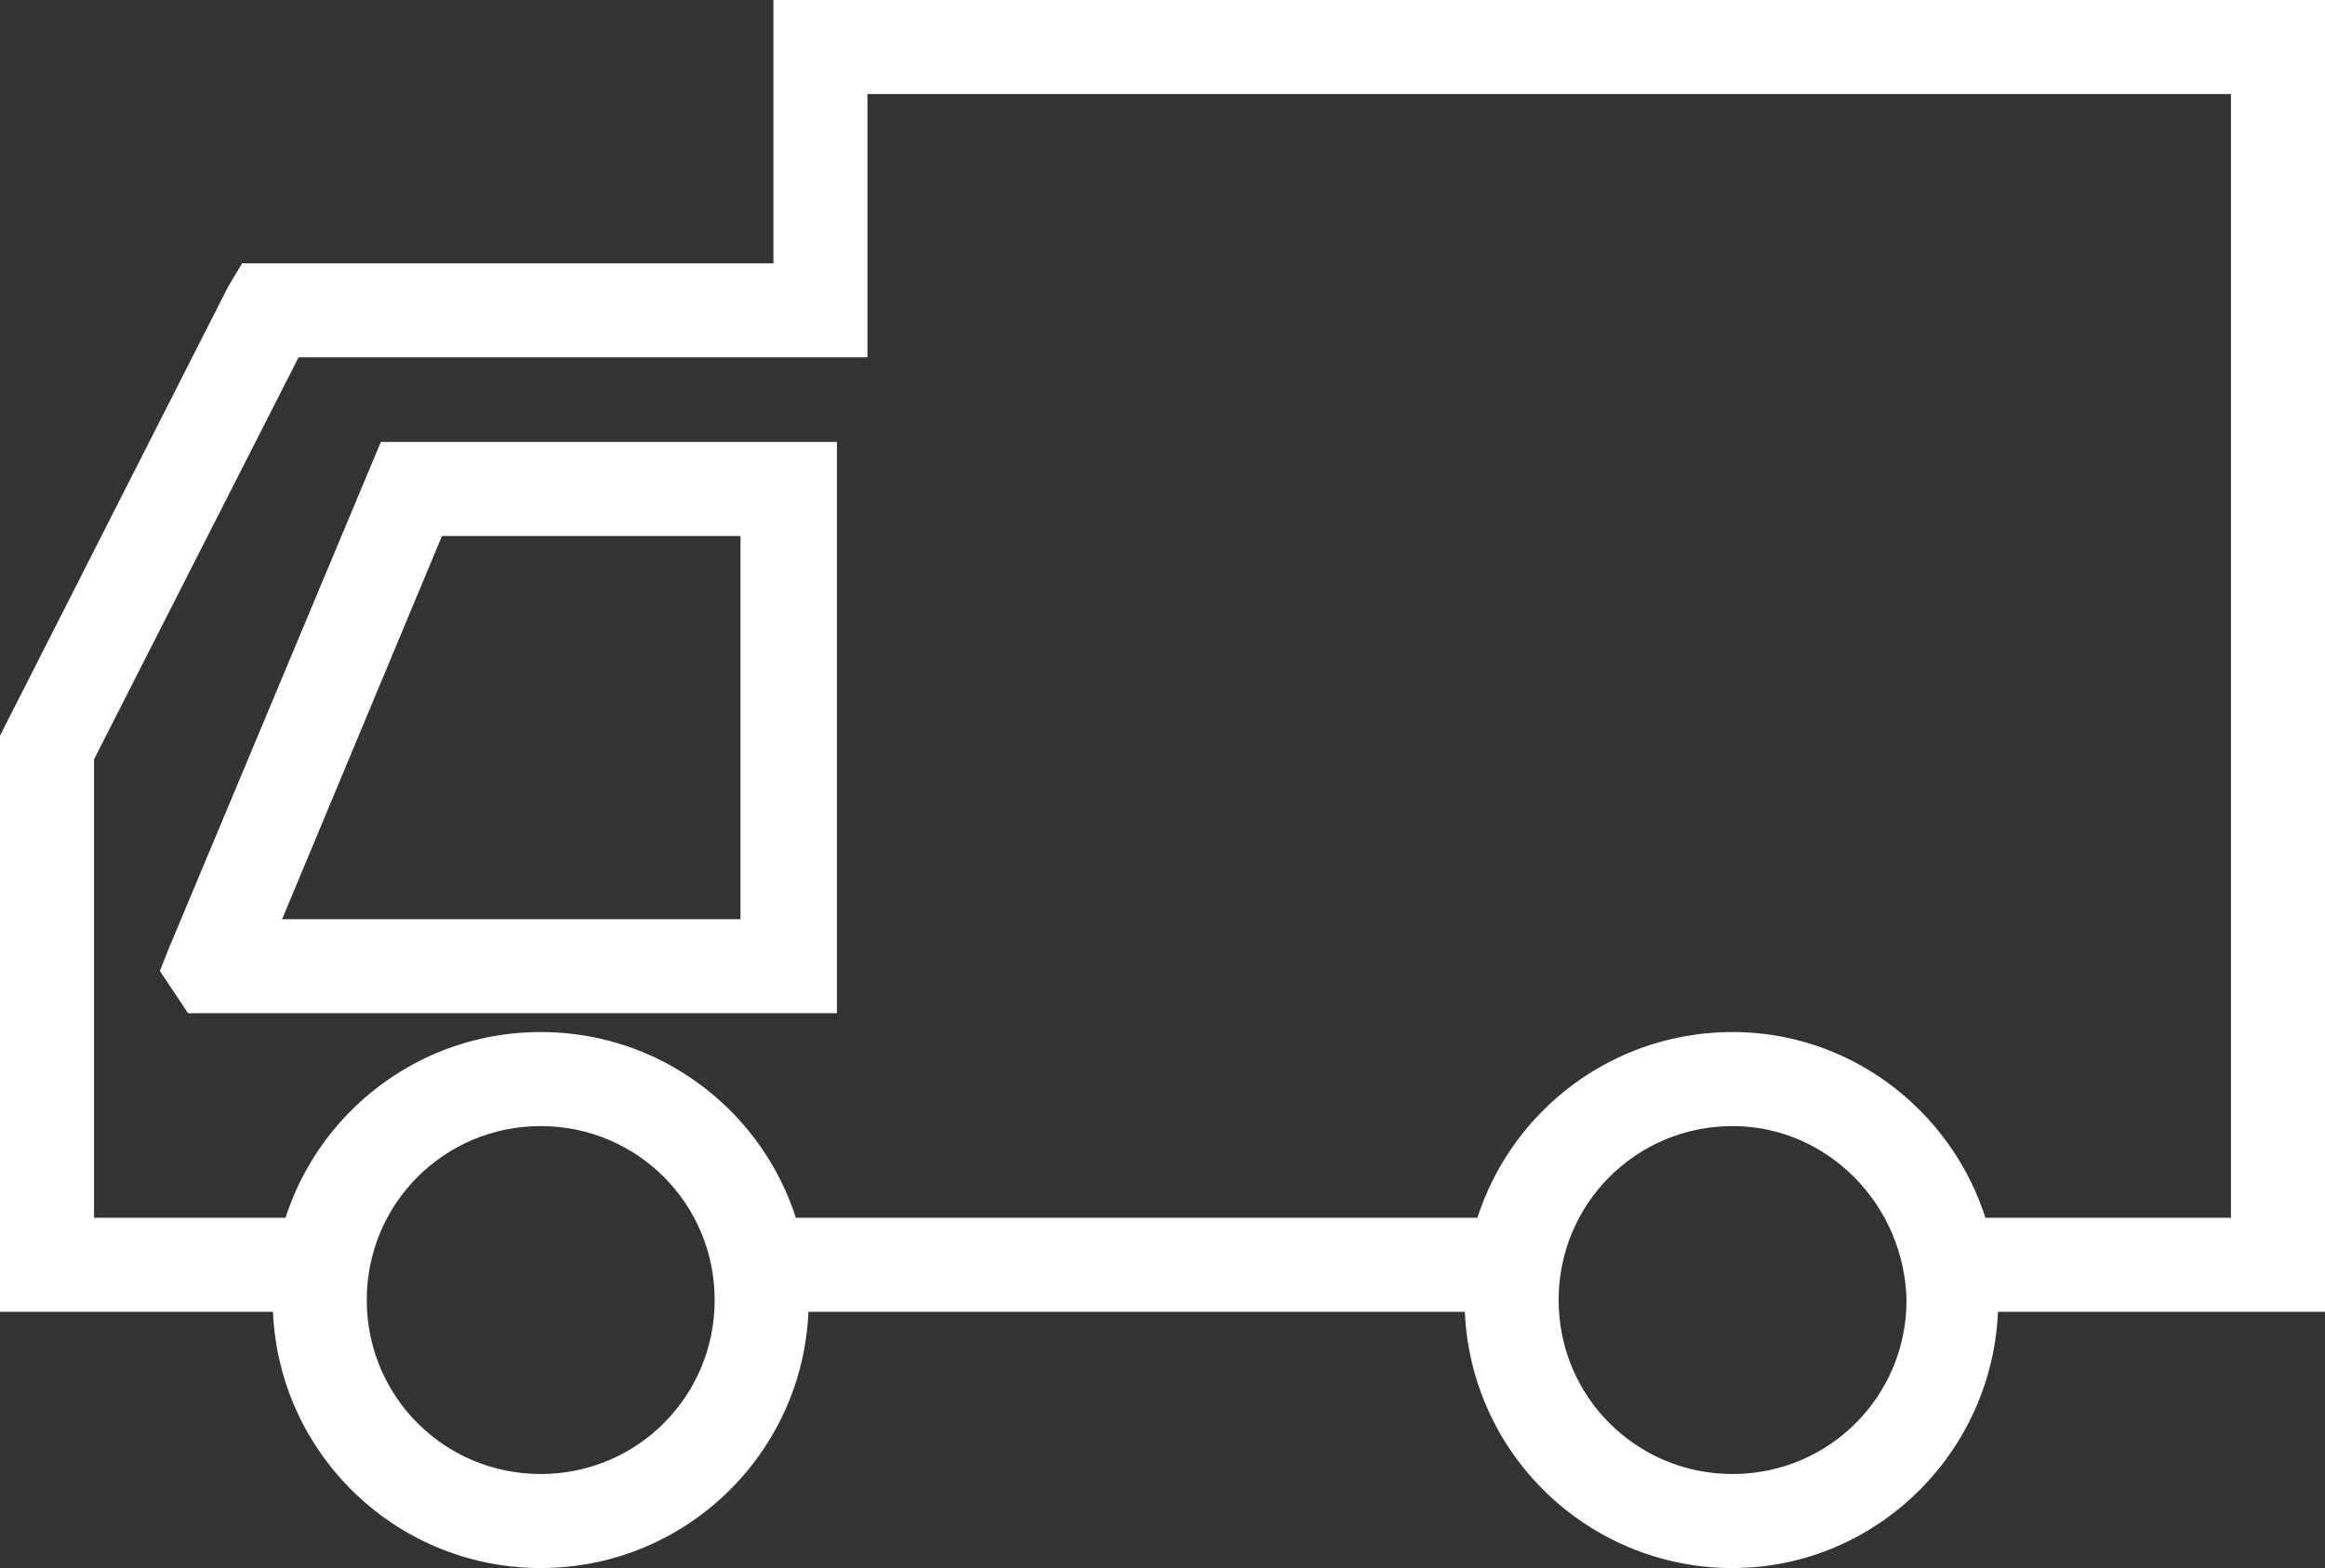 <svg version="1.1" id="レイヤー_2" xmlns="http://www.w3.org/2000/svg" x="0" y="0" viewBox="0 0 98.9 66.7" xml:space="preserve"><rect x="0" y="0" width="98.9" height="66.7" fill="#333333" stroke="none"/><style>.st0{fill:#fff}</style><path class="st0" d="M33.5 43.1H8l-1.2-1.8.4-1 9-21.5h19.4v24.3h-2.1zm-21.5-4h19.5V22.8H18.8L12 39.1zm11 27.6c-6.3 0-11.4-5.1-11.4-11.4 0-6.3 5.1-11.4 11.4-11.4 6.3 0 11.4 5.1 11.4 11.4 0 6.3-5.1 11.4-11.4 11.4zm0-18.8c-4.1 0-7.4 3.3-7.4 7.4 0 4.1 3.3 7.4 7.4 7.4 4.1 0 7.4-3.3 7.4-7.4 0-4.1-3.3-7.4-7.4-7.4zm50.7 18.8c-6.3 0-11.4-5.1-11.4-11.4 0-6.3 5.1-11.4 11.4-11.4C79.9 43.9 85 49 85 55.3c0 6.3-5.1 11.4-11.3 11.4zm0-18.8c-4.1 0-7.4 3.3-7.4 7.4 0 4.1 3.3 7.4 7.4 7.4 4.1 0 7.4-3.3 7.4-7.4-.1-4.1-3.4-7.4-7.4-7.4z"/><path class="st0" d="M32.3 51.8h32.5v4H32.3z"/><path class="st0" d="M96.9 55.8h-14v-4h12V4h-58v11.2H12.7L4 32.3v19.5h9.8v4H0V31.3l.2-.4 9.5-18.7.6-1h22.6V0h66v55.8z"/></svg>